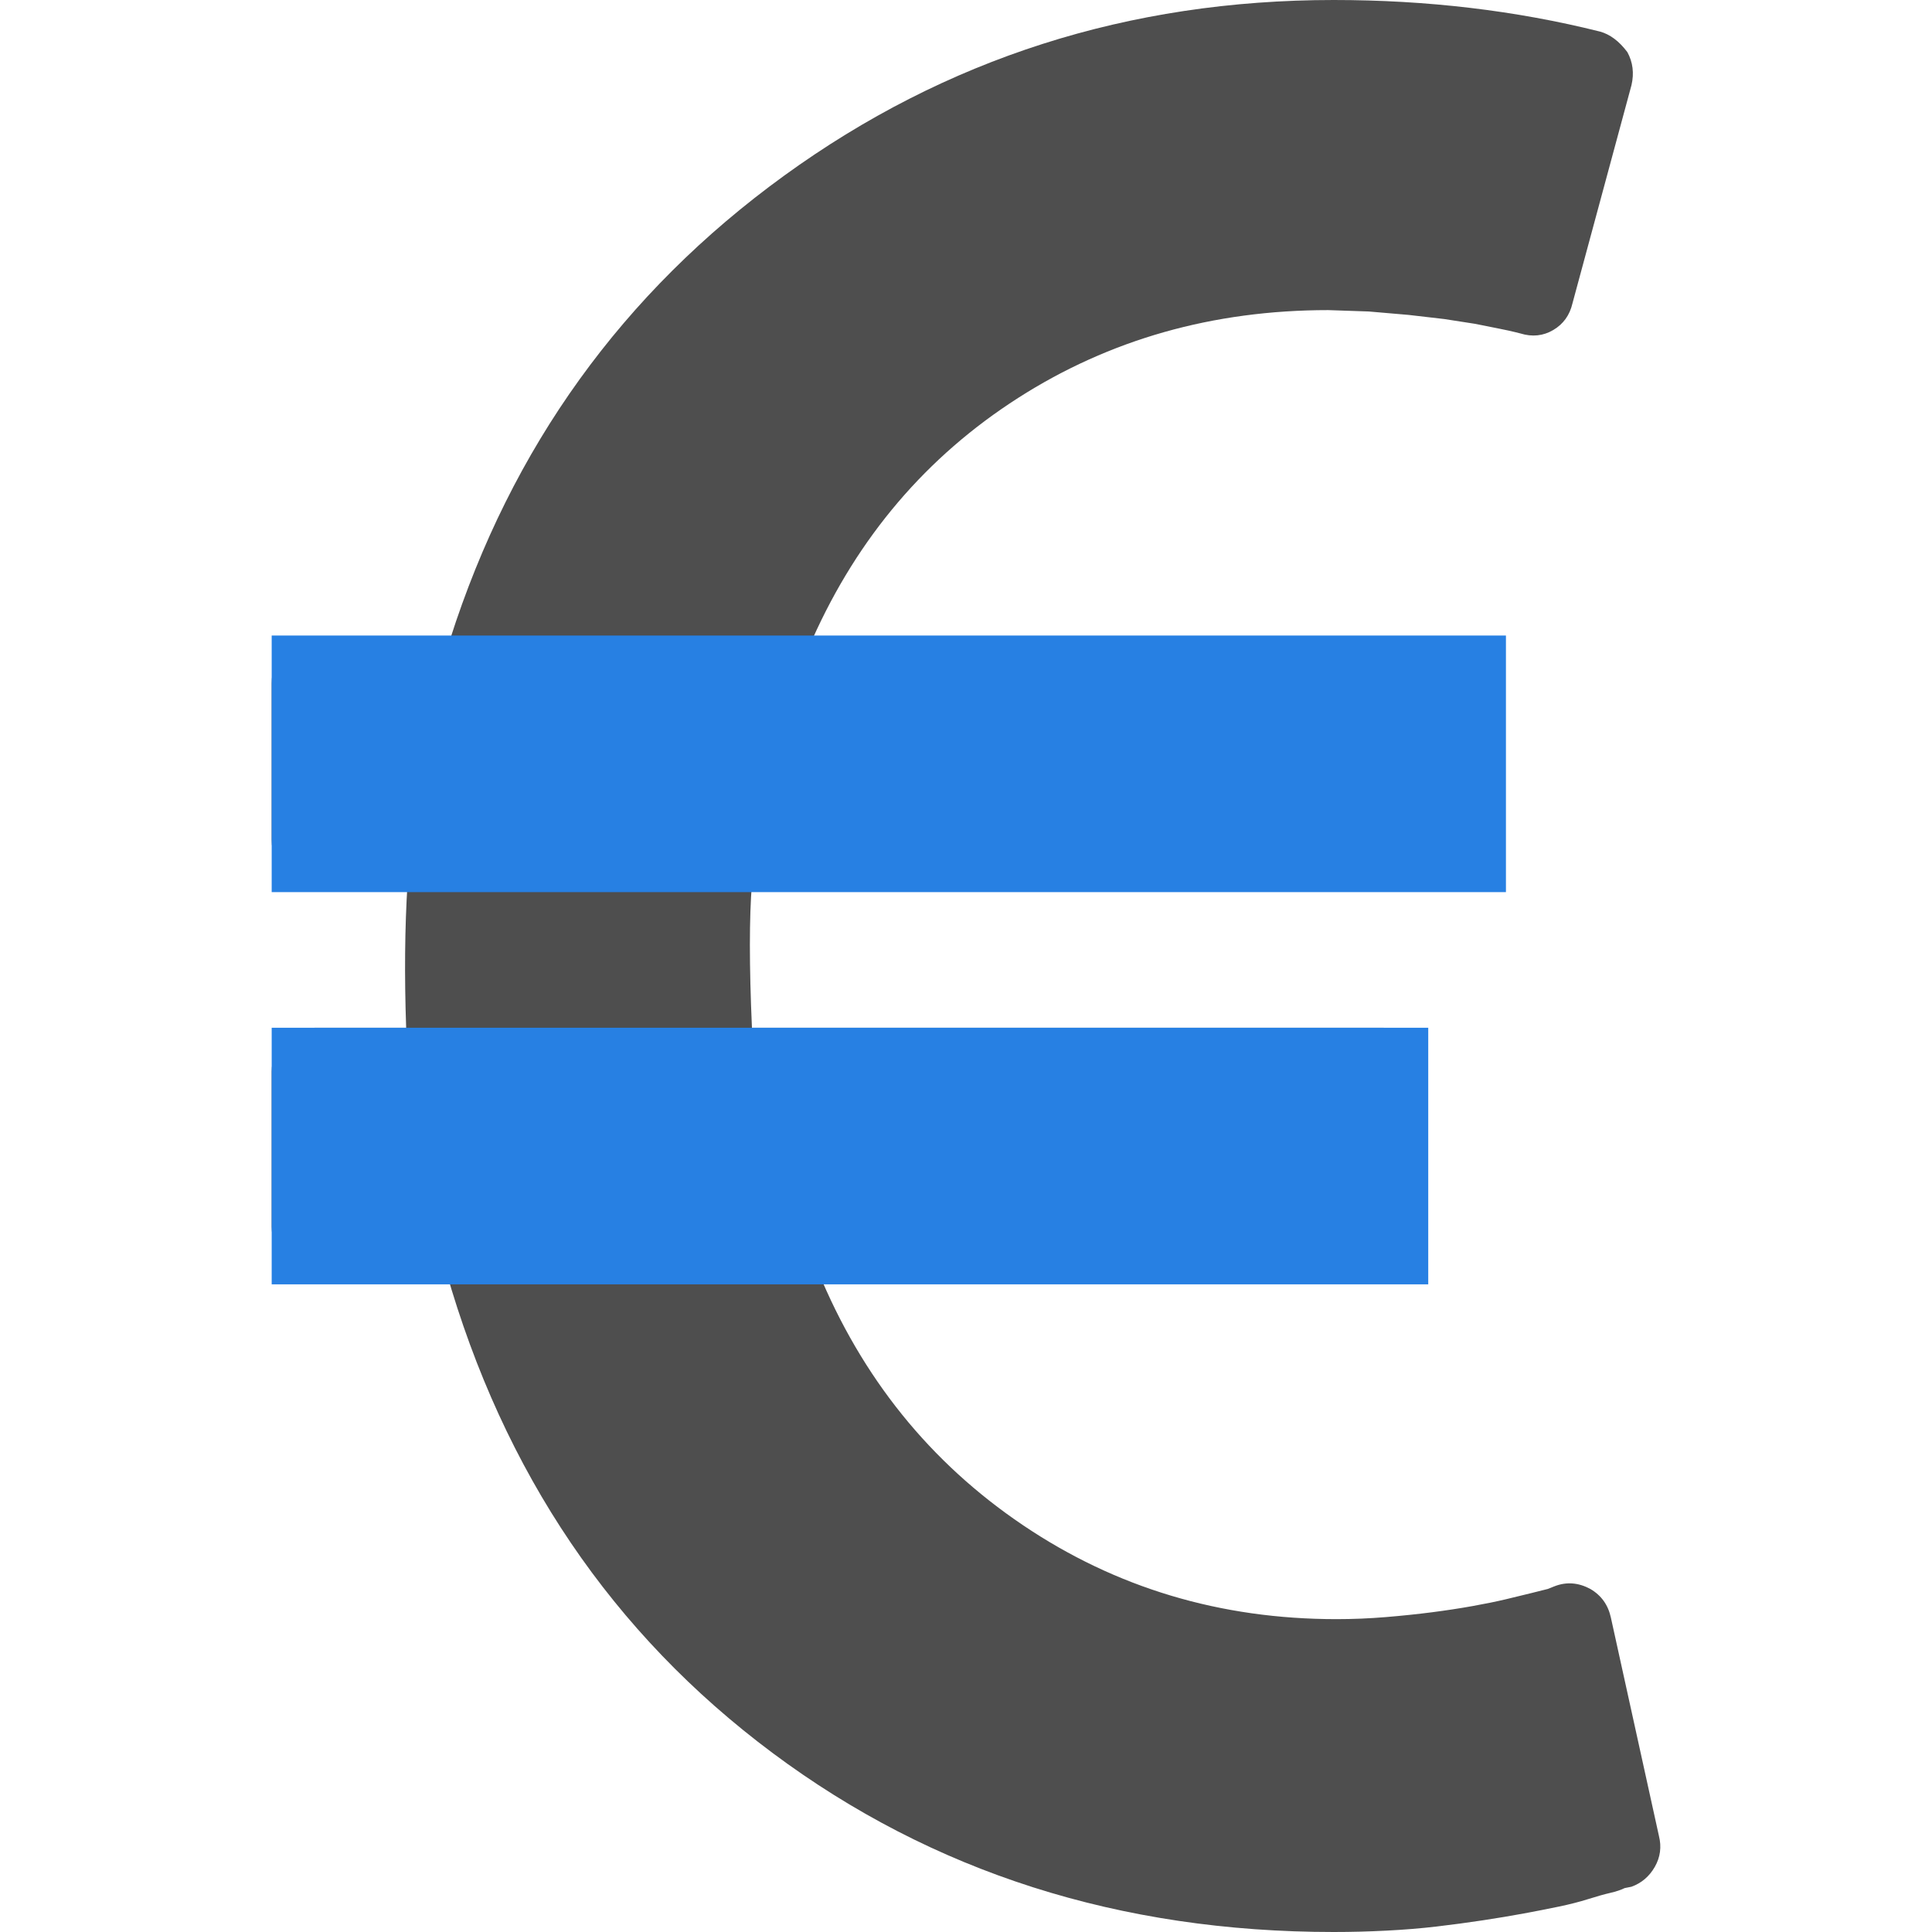 <?xml version="1.0" encoding="UTF-8" standalone="no"?><!-- Generator: Gravit.io --><svg xmlns="http://www.w3.org/2000/svg" xmlns:xlink="http://www.w3.org/1999/xlink" style="isolation:isolate" viewBox="0 0 256 256" width="256pt" height="256pt"><defs><clipPath id="_clipPath_iORP807CdEZR2bENOxlibcQEw4K0pAca"><rect width="256" height="256"/></clipPath></defs><g clip-path="url(#_clipPath_iORP807CdEZR2bENOxlibcQEw4K0pAca)"><path d=" M 213.455 214.364 L 219.818 243.273 Q 220.364 245.455 219.273 247.364 Q 218.182 249.273 216.182 250 L 215.273 250.182 Q 214.545 250.545 213.364 250.818 Q 212.182 251.091 210.455 251.636 Q 208.727 252.182 206.545 252.636 Q 204.364 253.091 201.909 253.545 Q 199.455 254 196.455 254.455 Q 193.455 254.909 190.364 255.273 Q 187.273 255.636 183.727 255.818 Q 180.182 256 176.727 256 Q 134.182 256 102.364 232.273 Q 70.545 208.545 59.091 168.364 L 41.818 168.364 Q 39.455 168.364 37.727 166.636 Q 36 164.909 36 162.545 L 36 142 Q 36 139.636 37.727 137.909 Q 39.455 136.182 41.818 136.182 L 53.818 136.182 Q 53.455 125.818 54 117.091 L 41.818 117.091 Q 39.273 117.091 37.636 115.455 Q 36 113.818 36 111.273 L 36 90.545 Q 36 88 37.636 86.364 Q 39.273 84.727 41.818 84.727 L 59.636 84.727 Q 71.818 46.545 103.909 23.273 Q 136 0 176.727 0 Q 195.273 0 212 4.182 Q 214 4.727 215.636 6.909 Q 216.727 8.909 216.182 11.273 L 208.364 40.182 Q 207.818 42.545 205.818 43.727 Q 203.818 44.909 201.455 44.182 L 200.727 44 Q 200 43.818 198.636 43.545 L 195.455 42.909 L 191.364 42.273 L 186.636 41.727 L 181.364 41.273 L 176 41.091 Q 153.091 41.091 134.909 52.727 Q 116.727 64.364 107.636 84.727 L 192.727 84.727 Q 195.636 84.727 197.273 86.909 Q 199.091 89.091 198.545 91.636 L 194.182 112.364 Q 193.273 117.091 188.364 117.091 L 99.636 117.091 Q 99.091 123.818 99.636 136.182 L 183.091 136.182 Q 185.818 136.182 187.636 138.364 Q 189.273 140.545 188.727 143.273 L 184.364 163.636 Q 184 165.636 182.364 167 Q 180.727 168.364 178.727 168.364 L 108.364 168.364 Q 117.091 189.636 135.545 202.091 Q 154 214.545 177.091 214.545 Q 180.364 214.545 183.636 214.273 Q 186.909 214 189.727 213.636 Q 192.545 213.273 195.091 212.818 Q 197.636 212.364 199.545 211.909 Q 201.455 211.455 202.909 211.091 L 205.091 210.545 L 206 210.182 Q 208.364 209.273 210.727 210.545 Q 212.909 211.818 213.455 214.364 Z " fill="rgb(78,78,78)"/><rect x="36" y="84.211" width="163.545" height="34" transform="matrix(1,0,0,1,0,0)" fill="rgb(39,128,227)"/><rect x="36" y="136.182" width="153.25" height="34" transform="matrix(1,0,0,1,0,0)" fill="rgb(39,128,227)"/></g></svg>
